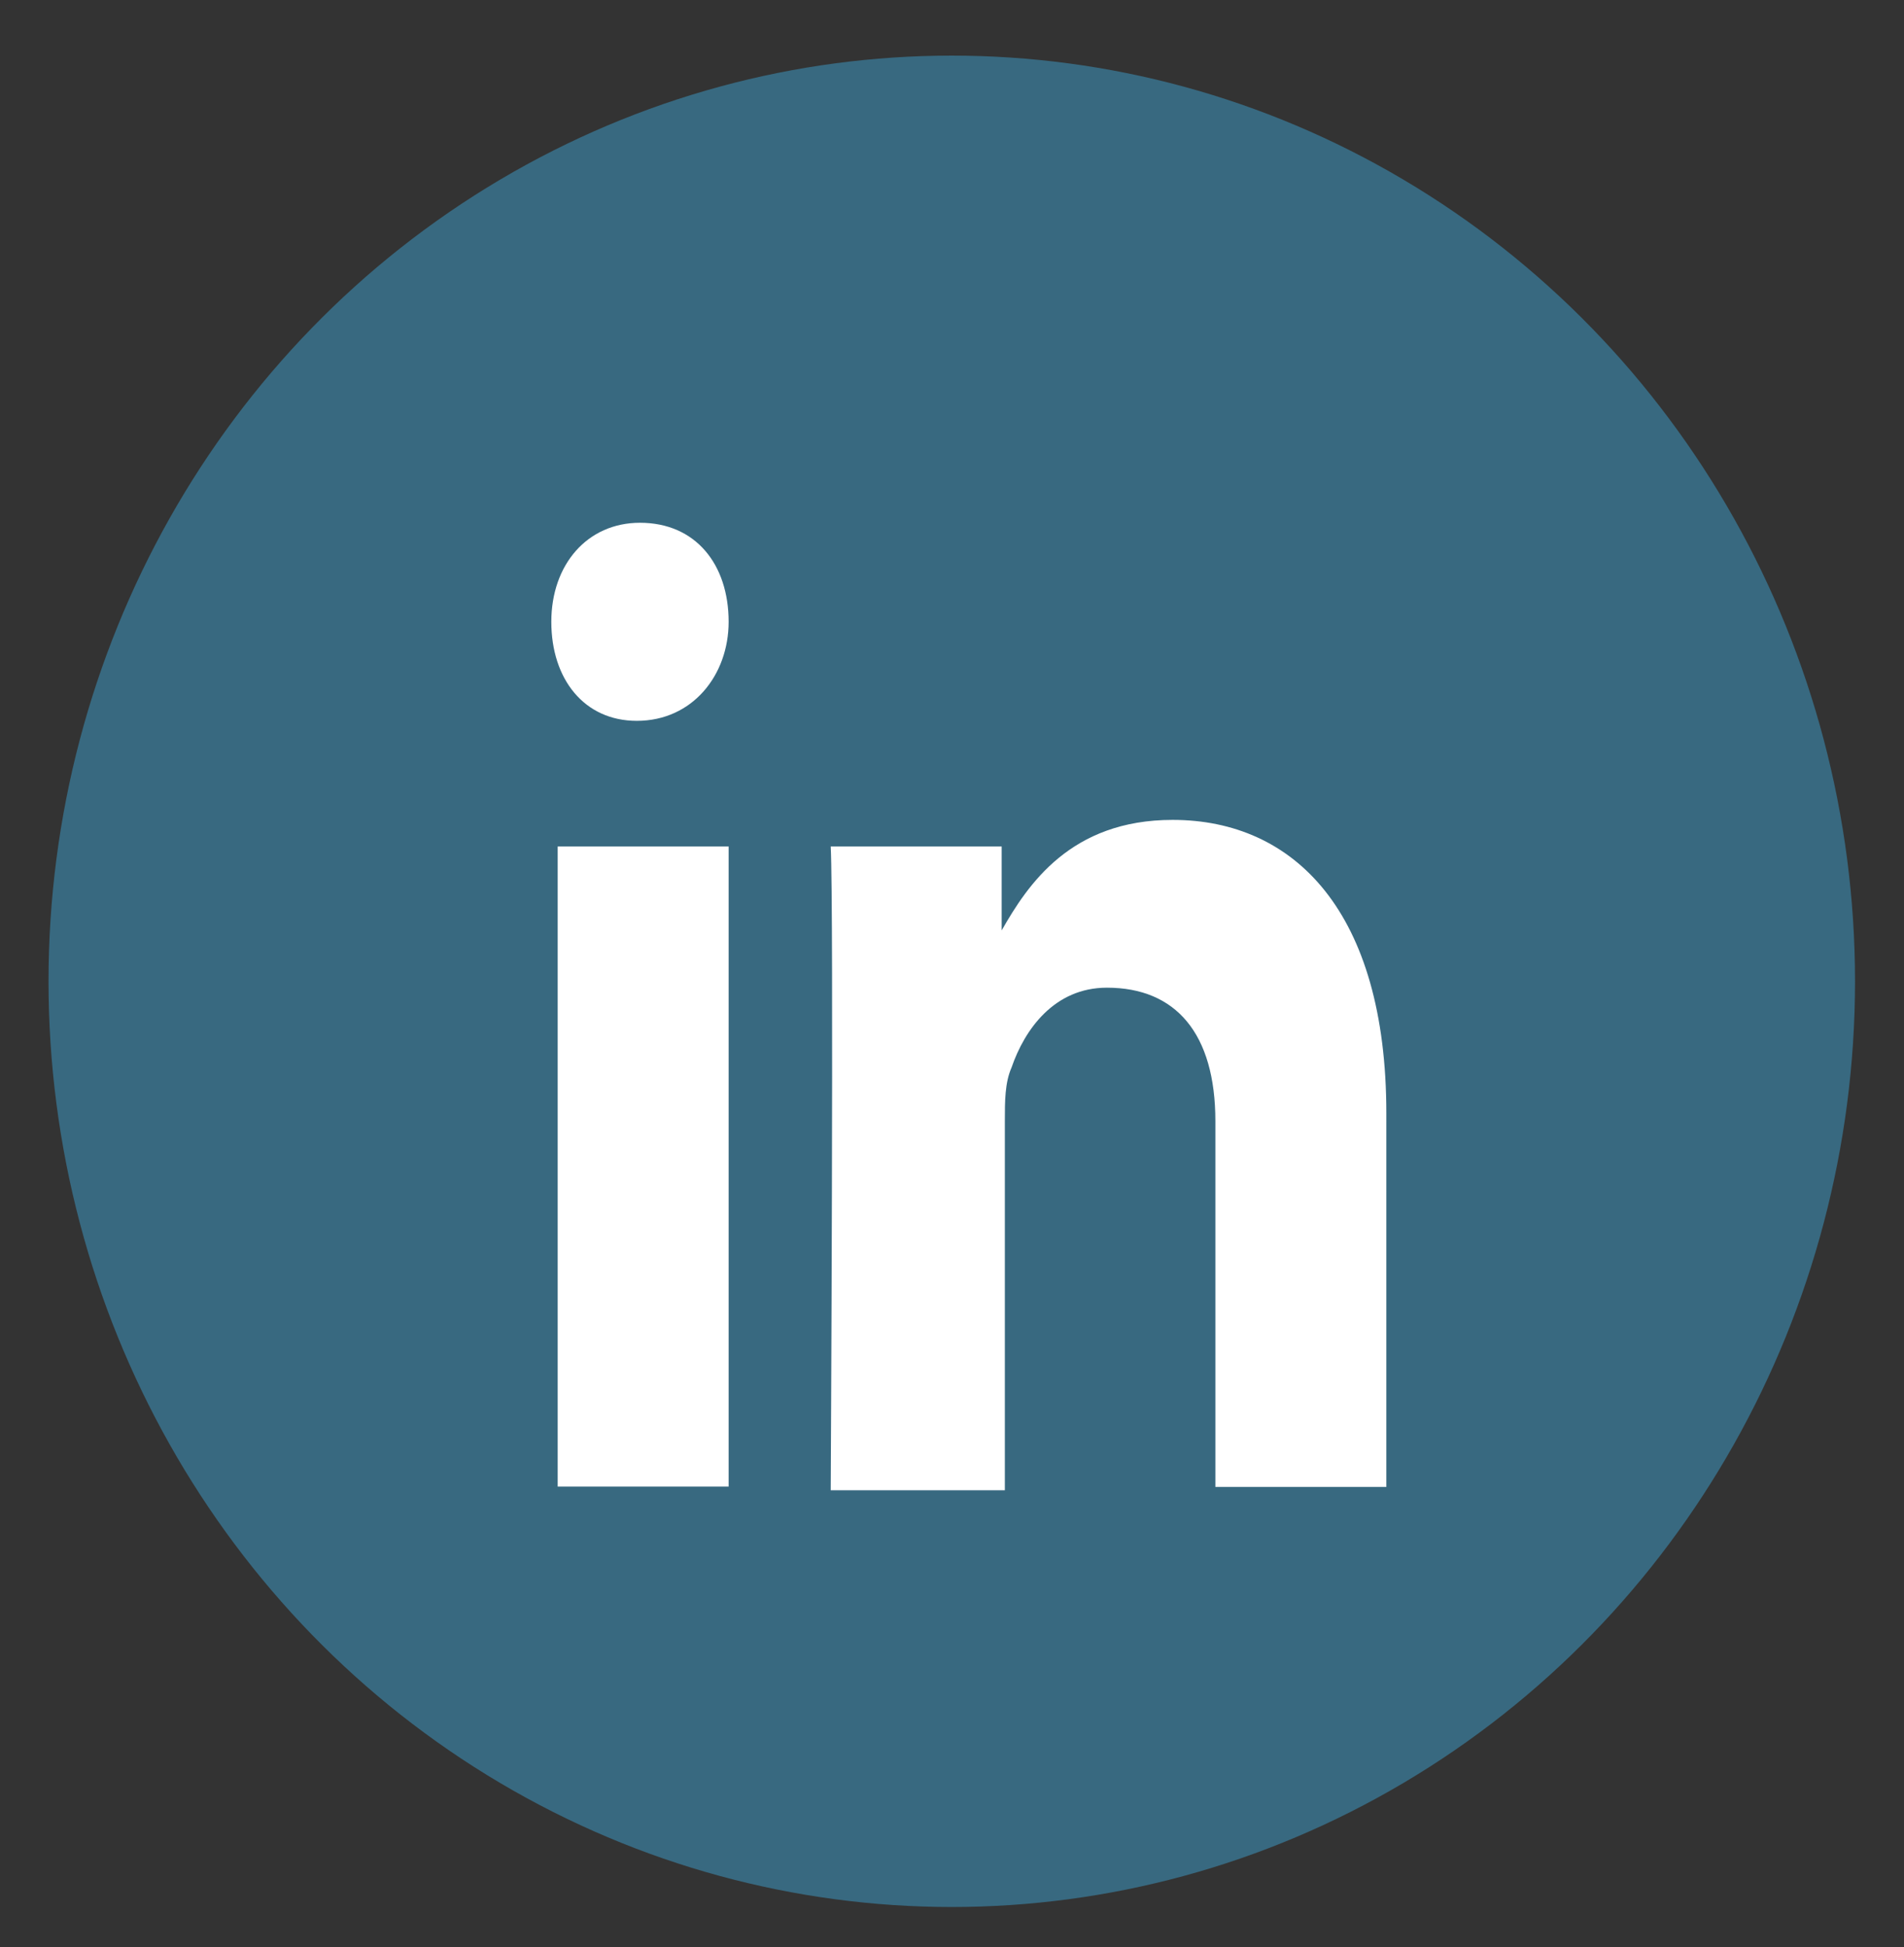 <?xml version="1.0" encoding="UTF-8" standalone="no"?>
<svg
   width="1200"
   height="1227"
   viewBox="0 0 1200 1227"
   fill="none"
   version="1.1"
   id="svg1"
   sodipodi:docname="x-logo.svg"
   inkscape:export-filename="x-logo-icon-bcs-new.svg"
   inkscape:export-xdpi="96"
   inkscape:export-ydpi="96"
   xml:space="preserve"
   xmlns:inkscape="http://www.inkscape.org/namespaces/inkscape"
   xmlns:sodipodi="http://sodipodi.sourceforge.net/DTD/sodipodi-0.dtd"
   xmlns="http://www.w3.org/2000/svg"
   xmlns:svg="http://www.w3.org/2000/svg"><rect x="0" y="0" width="1200" height="1227" fill="#333333" stroke="none"/><defs
     id="defs1" /><sodipodi:namedview
     id="namedview1"
     pagecolor="#505050"
     bordercolor="#eeeeee"
     borderopacity="1"
     inkscape:showpageshadow="0"
     inkscape:pageopacity="0"
     inkscape:pagecheckerboard="0"
     inkscape:deskcolor="#505050" /><g
     id="g7"><g
       id="g3"><ellipse
         style="fill:#386980;fill-opacity:1;stroke-width:0.767"
         id="path2"
         cx="599.856"
         cy="618.358"
         rx="569.277"
         ry="583.316" /><g
         id="XMLID_1_"
         transform="translate(-1034.277,591.766)">
	
	<path
   id="XMLID_7_"
   class="st1"
   d="M 1493.5,344.983 V -58.359 h -107.747 V 344.983 Z m 0,-544.925 c 0,-36.105 -20.703,-62.41 -55.877,-62.41 -33.17,0 -55.877,26.305 -55.877,62.41 0,36.105 20.703,62.41 53.873,62.41 v 0 c 35.173,0 57.881,-28.884 57.881,-62.41 z m 174.087,544.925 V 114.428 c 0,-12.121 0,-23.984 4.23,-33.526 8.237,-23.984 26.937,-50.289 60.107,-50.289 43.41,0 68.344,28.884 68.344,84.073 v 230.555 h 107.747 V 109.786 c 0,-127.14 -58.103,-184.908 -134.684,-184.908 -64.337,0 -91.273,40.747 -107.747,69.631 v -52.868 h -107.747 c 2.004,38.426 0,405.663 0,405.663 h 109.751 z"
   style="stroke-width:2.396" />
</g></g></g><style
     type="text/css"
     id="style1">
	.st0{fill:#346DA6;}
	.st1{fill:#FFFFFF;}
</style></svg>
